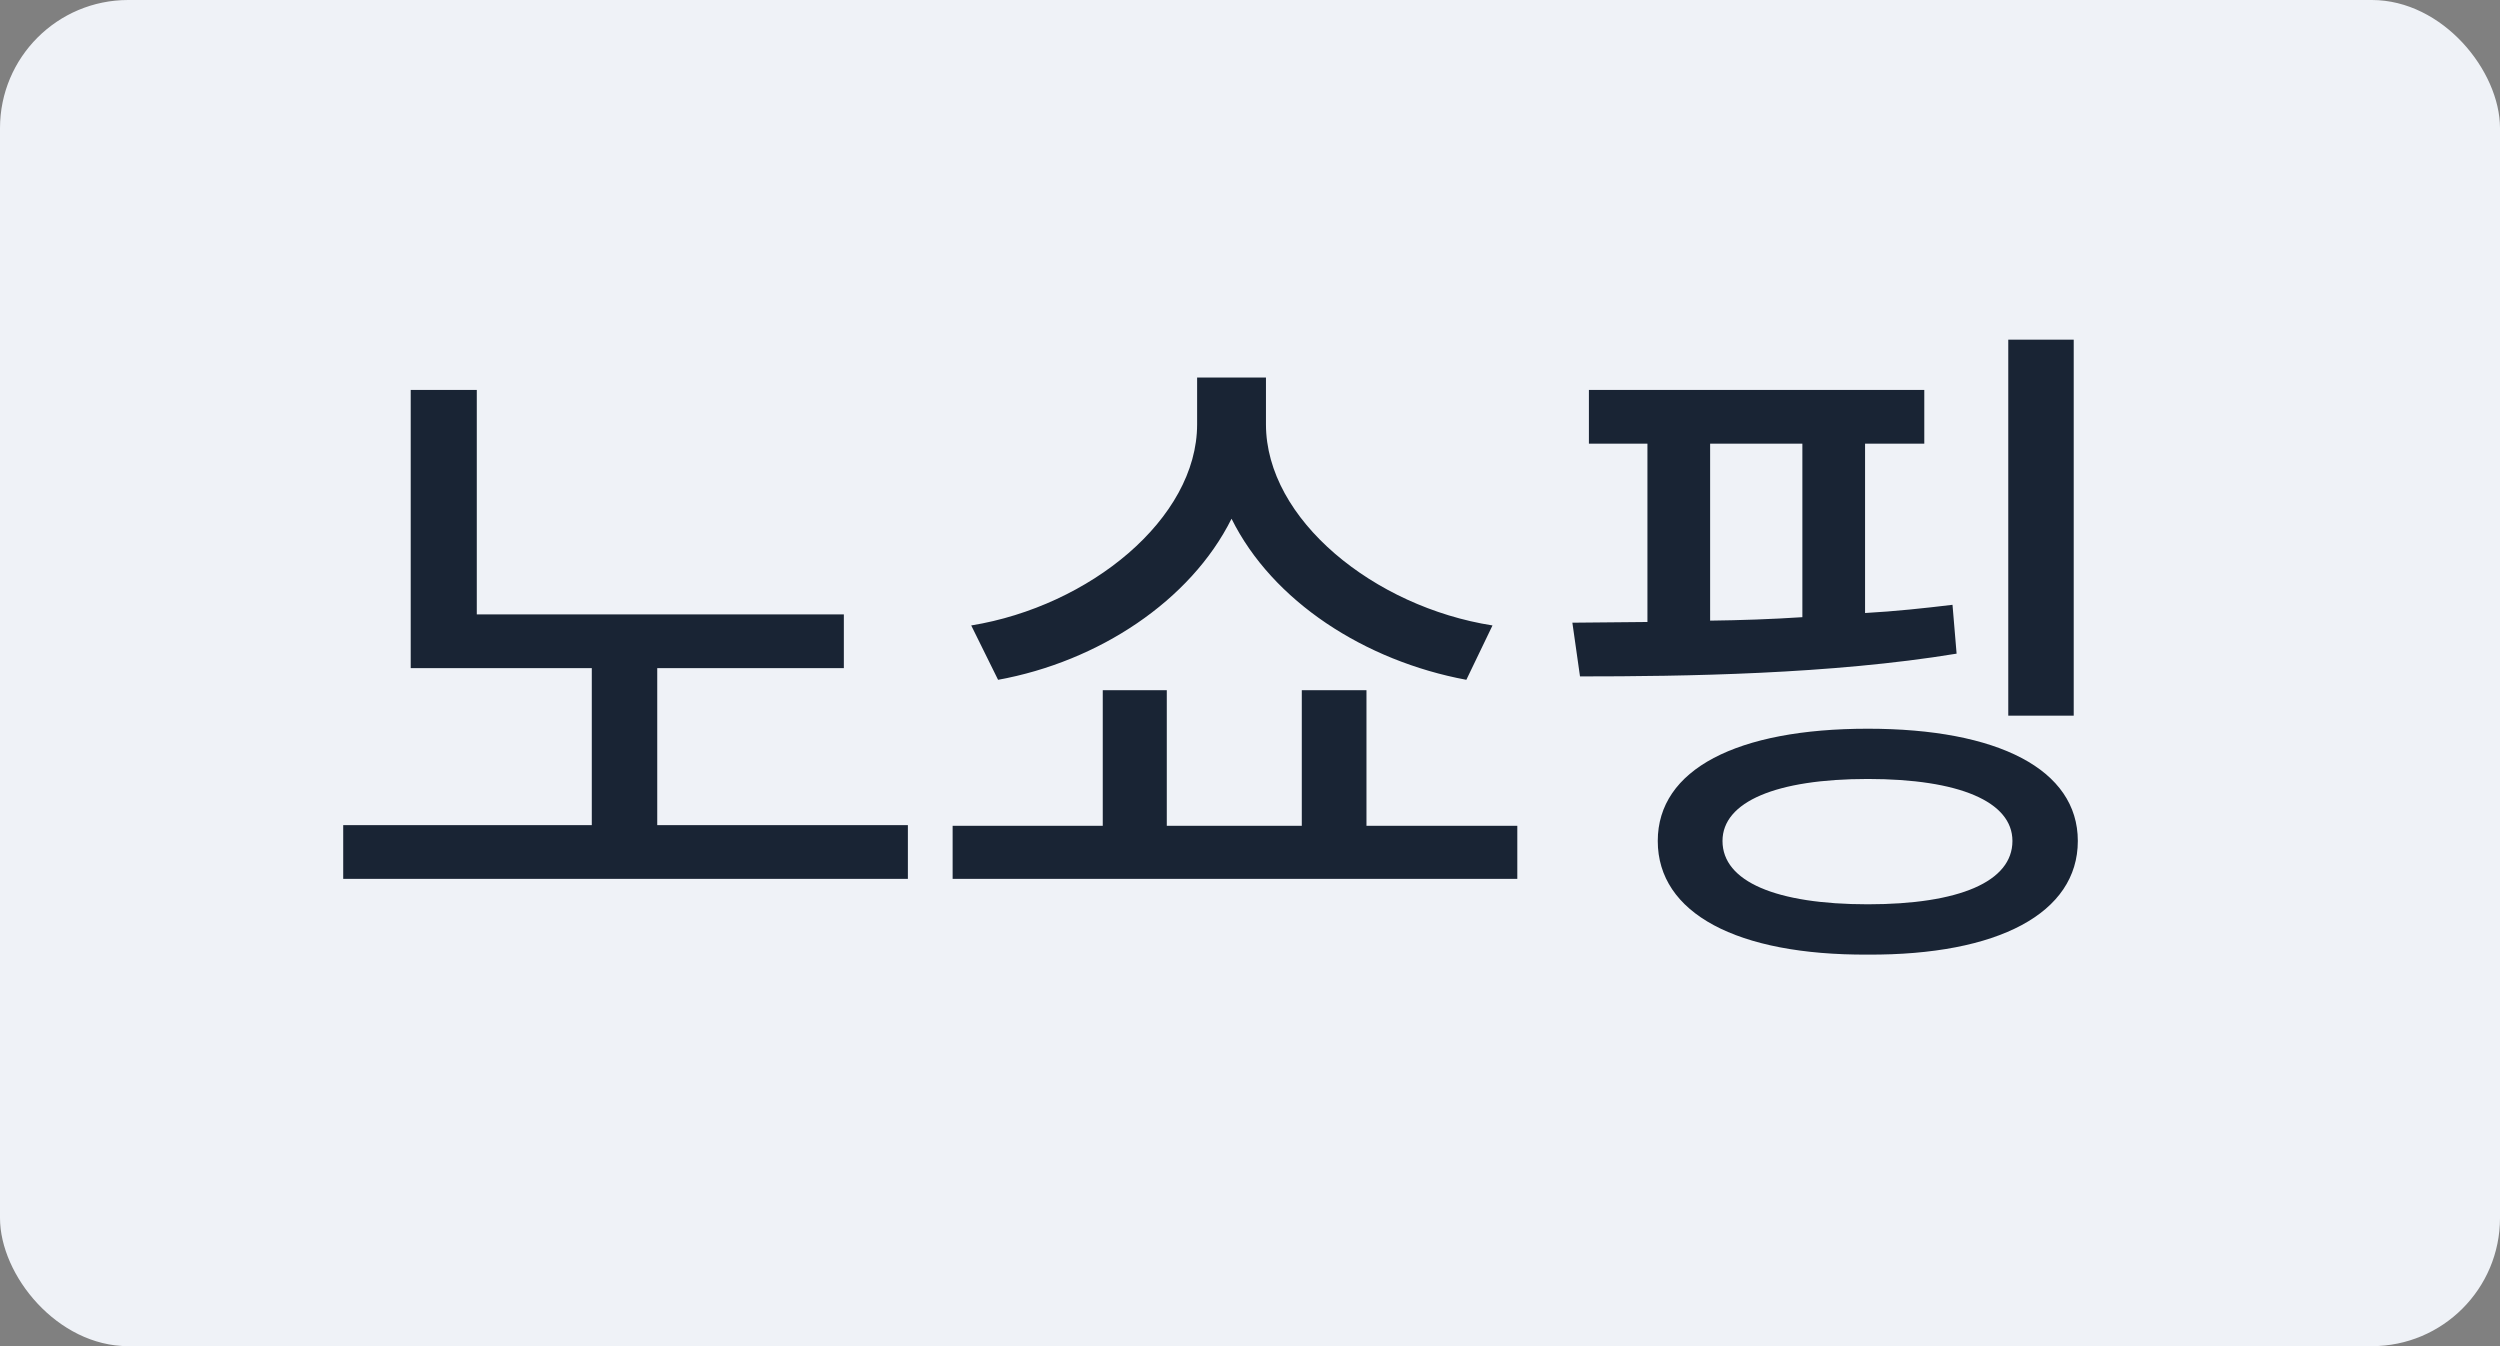 <svg width="39" height="21" viewBox="0 0 39 21" fill="none" xmlns="http://www.w3.org/2000/svg">
<rect x="0" y="0" width="39" height="21" fill="#808080" stroke="none"/>
<rect width="39" height="21" rx="2" fill="#EFF2F7"/>
<path d="M13.164 9.585V10.423H10.253V12.872H14.163V13.71H5.354V12.872H9.232V10.423H6.407V6.083H7.438V9.585H13.164ZM18.202 10.767V12.883H20.308V10.767H21.317V12.883H23.67V13.71H14.861V12.883H17.203V10.767H18.202ZM19.749 6.62C19.749 8.103 21.436 9.467 23.283 9.757L22.875 10.605C21.291 10.31 19.851 9.381 19.212 8.092C18.573 9.375 17.133 10.321 15.57 10.605L15.151 9.757C16.999 9.456 18.675 8.092 18.675 6.62V5.89H19.749V6.62ZM30.019 6.083V6.921H29.095V9.563C29.562 9.537 30.019 9.488 30.459 9.435L30.523 10.197C28.558 10.52 26.27 10.552 24.648 10.552L24.529 9.714L25.7 9.703V6.921H24.787V6.083H30.019ZM32.35 5.299V11.164H31.329V5.299H32.35ZM29.138 11.368C31.168 11.368 32.414 12.002 32.414 13.119C32.414 14.247 31.168 14.902 29.138 14.892C27.097 14.902 25.861 14.247 25.861 13.119C25.861 12.002 27.097 11.368 29.138 11.368ZM29.138 12.152C27.709 12.152 26.871 12.507 26.871 13.119C26.871 13.753 27.709 14.107 29.138 14.107C30.566 14.107 31.394 13.753 31.394 13.119C31.394 12.507 30.566 12.152 29.138 12.152ZM26.678 9.682C27.145 9.676 27.634 9.66 28.117 9.628V6.921H26.678V9.682Z" fill="#192434"/>
</svg>
